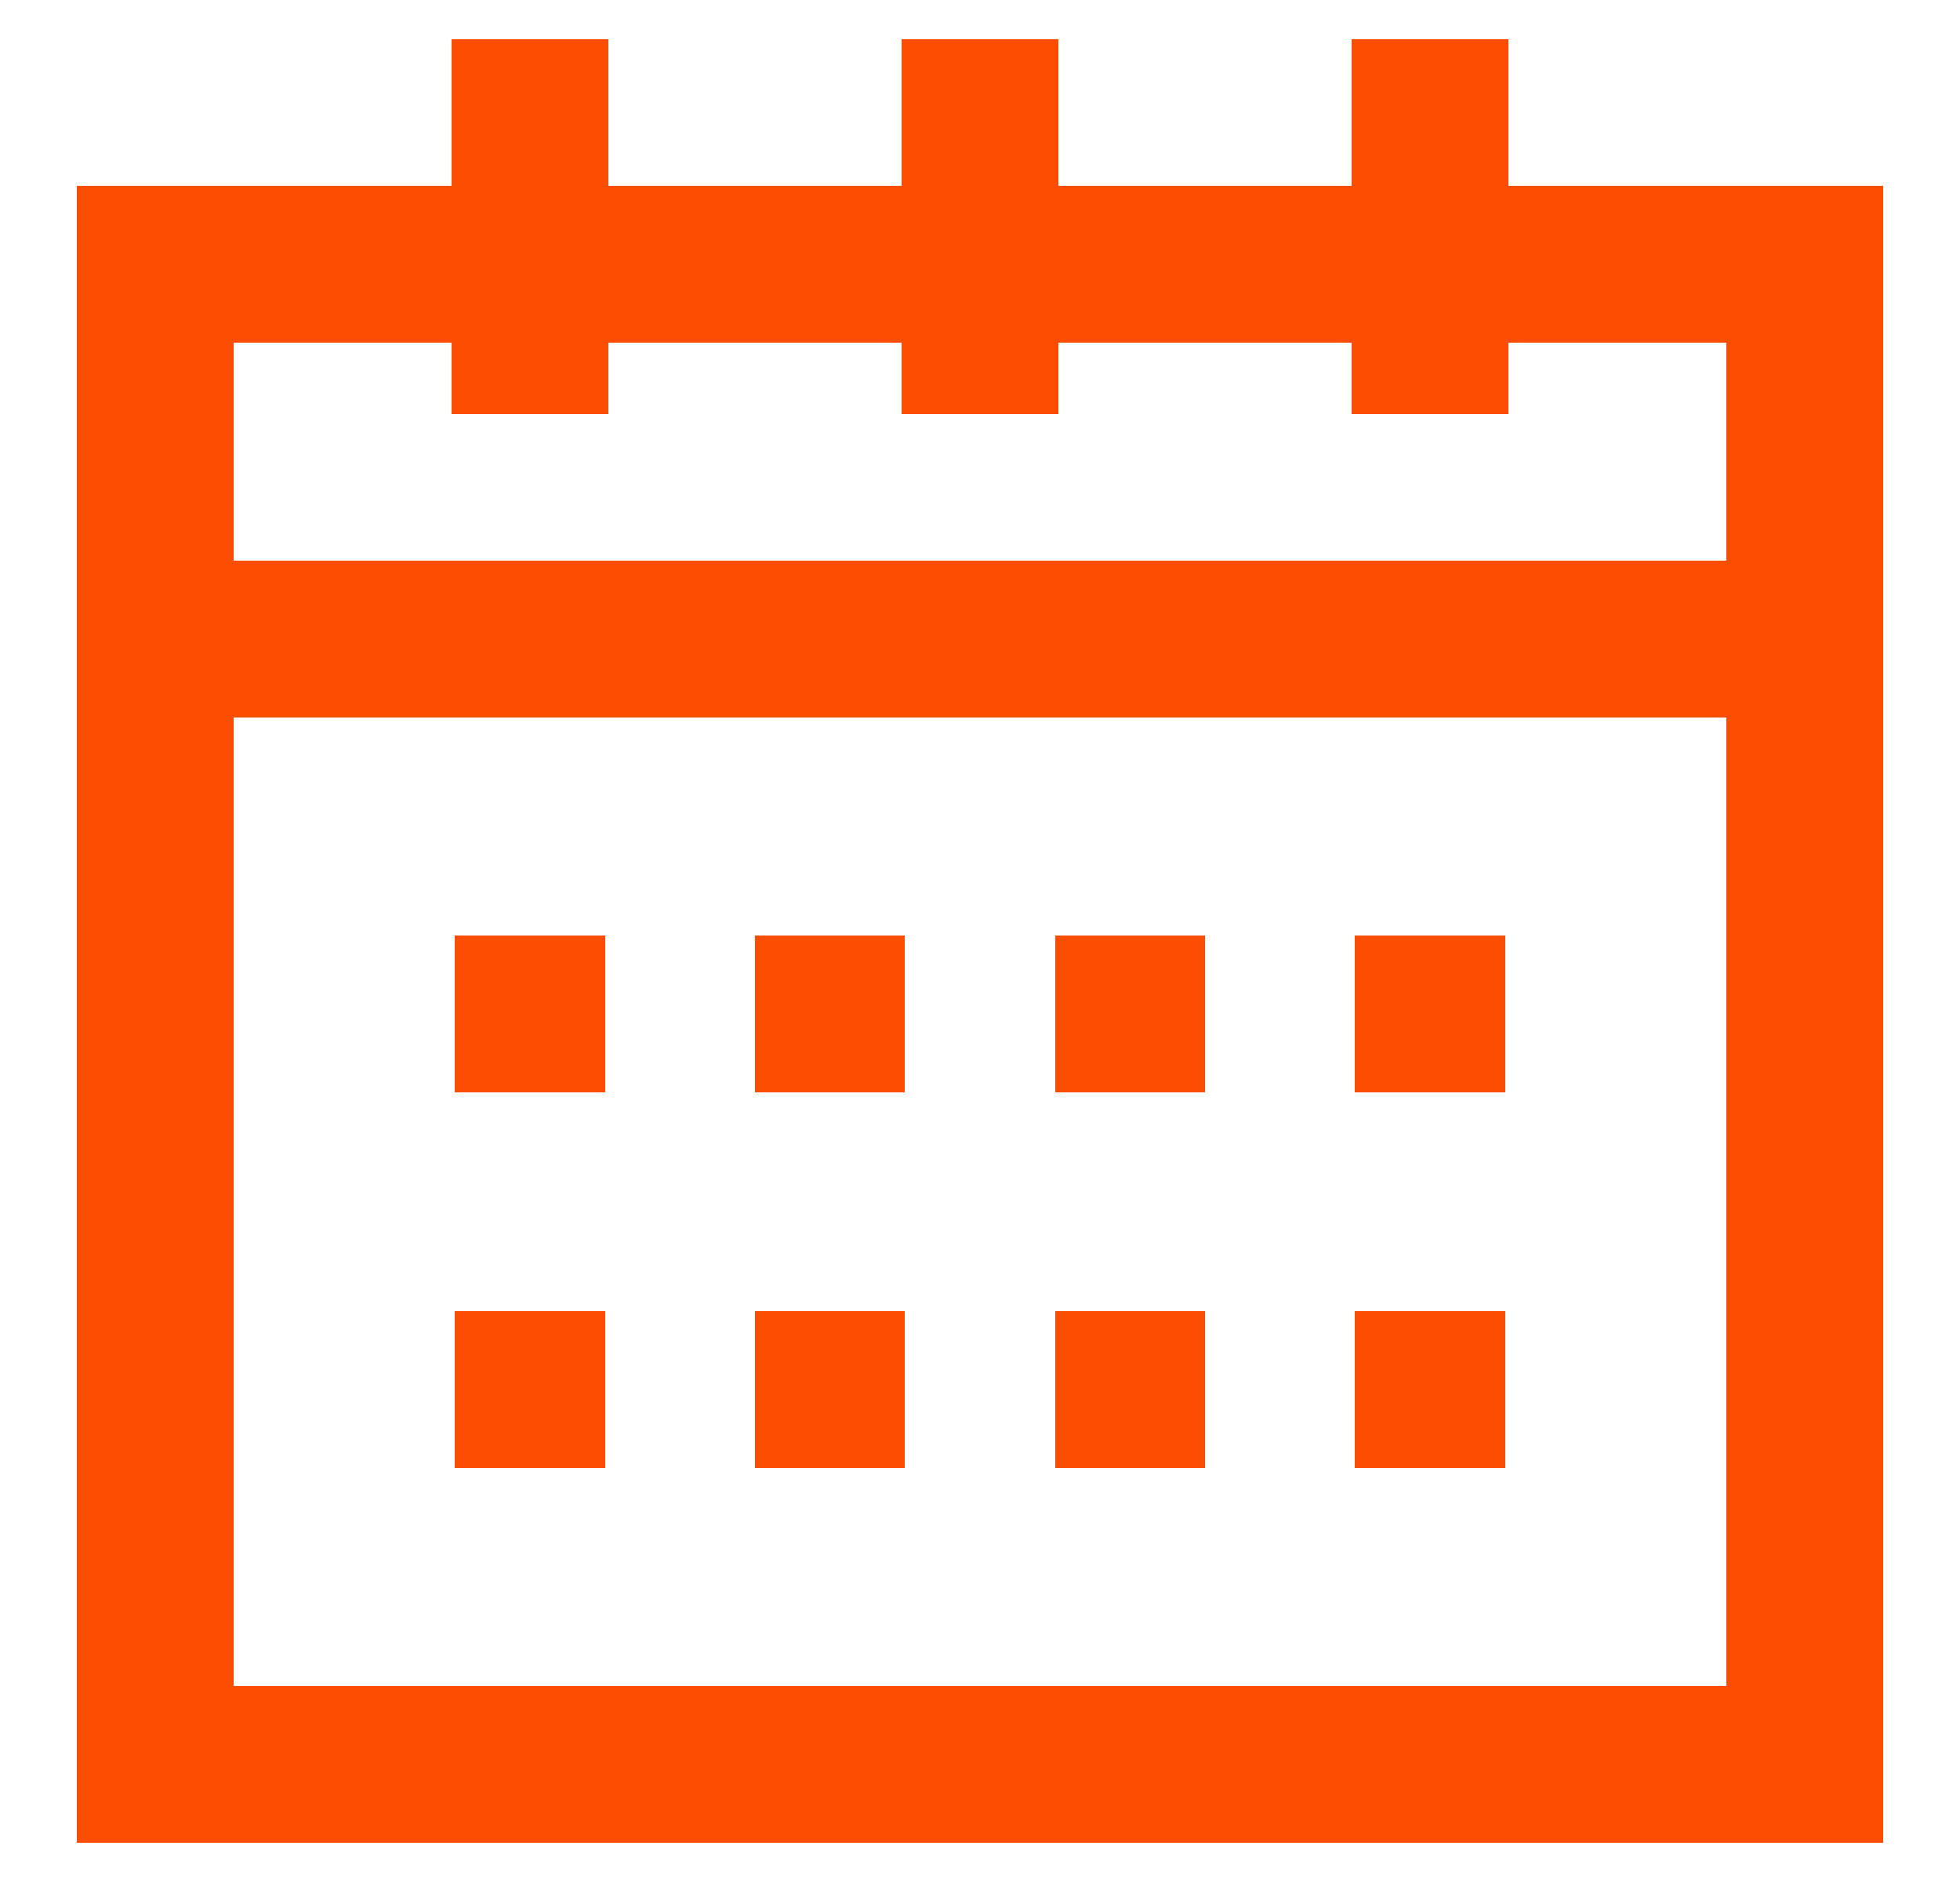<svg width="25" height="24" viewBox="0 0 25 24" fill="none" xmlns="http://www.w3.org/2000/svg">
<g clip-path="url(#clip0)">
<path d="M23.02 3.37H1.98V8.15H23.02V3.37Z" stroke="#FC4E03" stroke-width="2" stroke-miterlimit="10"/>
<path d="M23.02 8.15H1.98V22.5H23.02V8.15Z" stroke="#FC4E03" stroke-width="2" stroke-miterlimit="10"/>
<path d="M5.8 12.93H7.72" stroke="#FC4E03" stroke-width="2" stroke-miterlimit="10"/>
<path d="M9.63 12.93H11.54" stroke="#FC4E03" stroke-width="2" stroke-miterlimit="10"/>
<path d="M13.46 12.93H15.37" stroke="#FC4E03" stroke-width="2" stroke-miterlimit="10"/>
<path d="M17.28 12.93H19.2" stroke="#FC4E03" stroke-width="2" stroke-miterlimit="10"/>
<path d="M17.28 17.72H19.2" stroke="#FC4E03" stroke-width="2" stroke-miterlimit="10"/>
<path d="M5.8 17.72H7.72" stroke="#FC4E03" stroke-width="2" stroke-miterlimit="10"/>
<path d="M9.63 17.72H11.54" stroke="#FC4E03" stroke-width="2" stroke-miterlimit="10"/>
<path d="M13.46 17.72H15.37" stroke="#FC4E03" stroke-width="2" stroke-miterlimit="10"/>
<path d="M6.76 0.5V5.28" stroke="#FC4E03" stroke-width="2" stroke-miterlimit="10"/>
<path d="M12.5 0.5V5.28" stroke="#FC4E03" stroke-width="2" stroke-miterlimit="10"/>
<path d="M18.24 0.5V5.28" stroke="#FC4E03" stroke-width="2" stroke-miterlimit="10"/>
</g>
<defs>
<clipPath id="clip0">
<rect width="24" height="24" fill="white" transform="translate(0.5)"/>
</clipPath>
</defs>
</svg>
